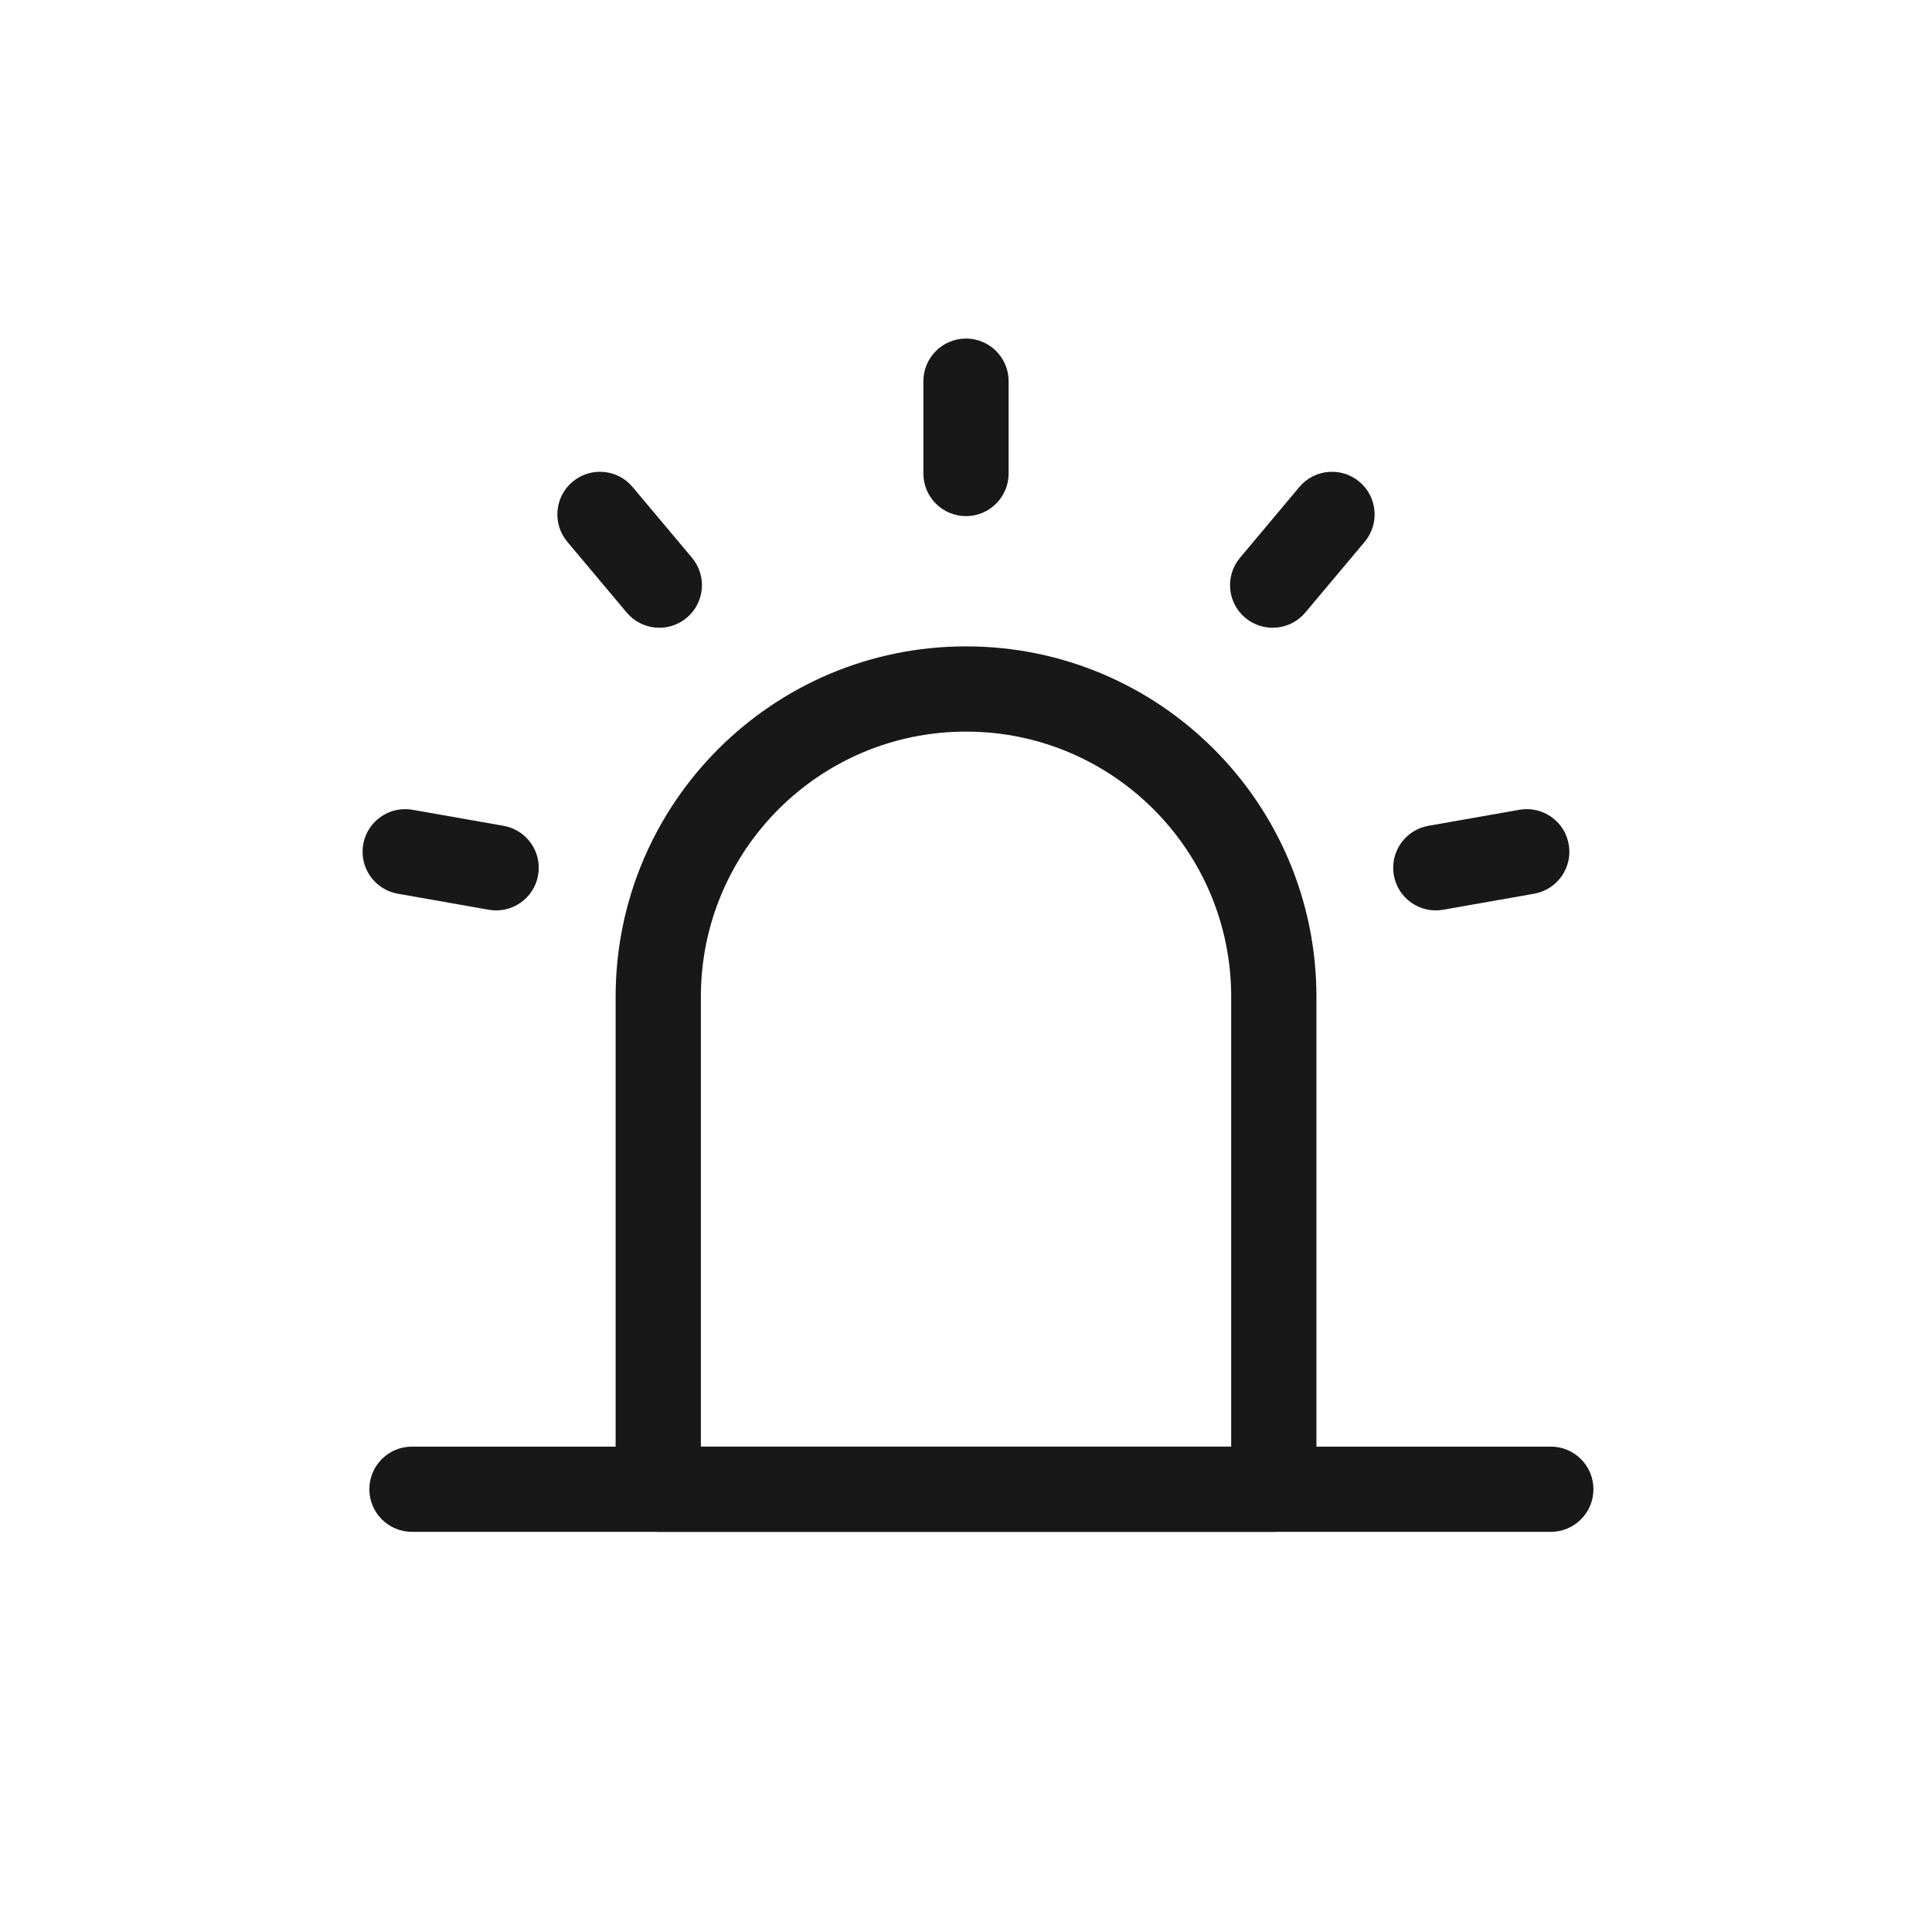 <svg width="34" height="34" viewBox="0 0 34 34" fill="none" xmlns="http://www.w3.org/2000/svg">
<path fill-rule="evenodd" clip-rule="evenodd" d="M17.001 12.875C14.423 12.875 12.334 14.964 12.334 17.542V25.458H21.667V17.542C21.667 14.964 19.578 12.875 17.001 12.875ZM10.834 17.542C10.834 14.136 13.595 11.375 17.001 11.375C20.406 11.375 23.167 14.136 23.167 17.542V26.208C23.167 26.622 22.831 26.958 22.417 26.958H11.584C11.17 26.958 10.834 26.622 10.834 26.208V17.542Z" fill="#181818"/>
<path fill-rule="evenodd" clip-rule="evenodd" d="M17 5.958C17.414 5.958 17.75 6.294 17.75 6.708V8.333C17.75 8.747 17.414 9.083 17 9.083C16.586 9.083 16.25 8.747 16.25 8.333V6.708C16.25 6.294 16.586 5.958 17 5.958Z" fill="#181818"/>
<path fill-rule="evenodd" clip-rule="evenodd" d="M23.923 8.478C24.24 8.744 24.282 9.218 24.016 9.535L22.971 10.78C22.705 11.097 22.232 11.138 21.914 10.872C21.597 10.606 21.556 10.133 21.822 9.816L22.866 8.571C23.133 8.253 23.606 8.212 23.923 8.478Z" fill="#181818"/>
<path fill-rule="evenodd" clip-rule="evenodd" d="M27.607 14.859C27.679 15.267 27.406 15.656 26.998 15.728L25.398 16.01C24.99 16.082 24.601 15.81 24.529 15.402C24.457 14.994 24.73 14.605 25.137 14.533L26.738 14.251C27.146 14.179 27.535 14.451 27.607 14.859Z" fill="#181818"/>
<path fill-rule="evenodd" clip-rule="evenodd" d="M6.392 14.859C6.464 14.451 6.853 14.179 7.261 14.251L8.862 14.533C9.269 14.605 9.542 14.994 9.47 15.402C9.398 15.81 9.009 16.082 8.601 16.01L7.001 15.728C6.593 15.656 6.32 15.267 6.392 14.859Z" fill="#181818"/>
<path fill-rule="evenodd" clip-rule="evenodd" d="M10.076 8.478C10.394 8.212 10.867 8.253 11.133 8.571L12.178 9.816C12.444 10.133 12.403 10.606 12.085 10.872C11.768 11.138 11.295 11.097 11.029 10.78L9.984 9.535C9.718 9.218 9.759 8.744 10.076 8.478Z" fill="#181818"/>
<path fill-rule="evenodd" clip-rule="evenodd" d="M6.5 26.208C6.5 25.794 6.836 25.458 7.25 25.458H27.292C27.706 25.458 28.042 25.794 28.042 26.208C28.042 26.622 27.706 26.958 27.292 26.958H7.25C6.836 26.958 6.5 26.622 6.5 26.208Z" fill="#181818"/>
</svg>
